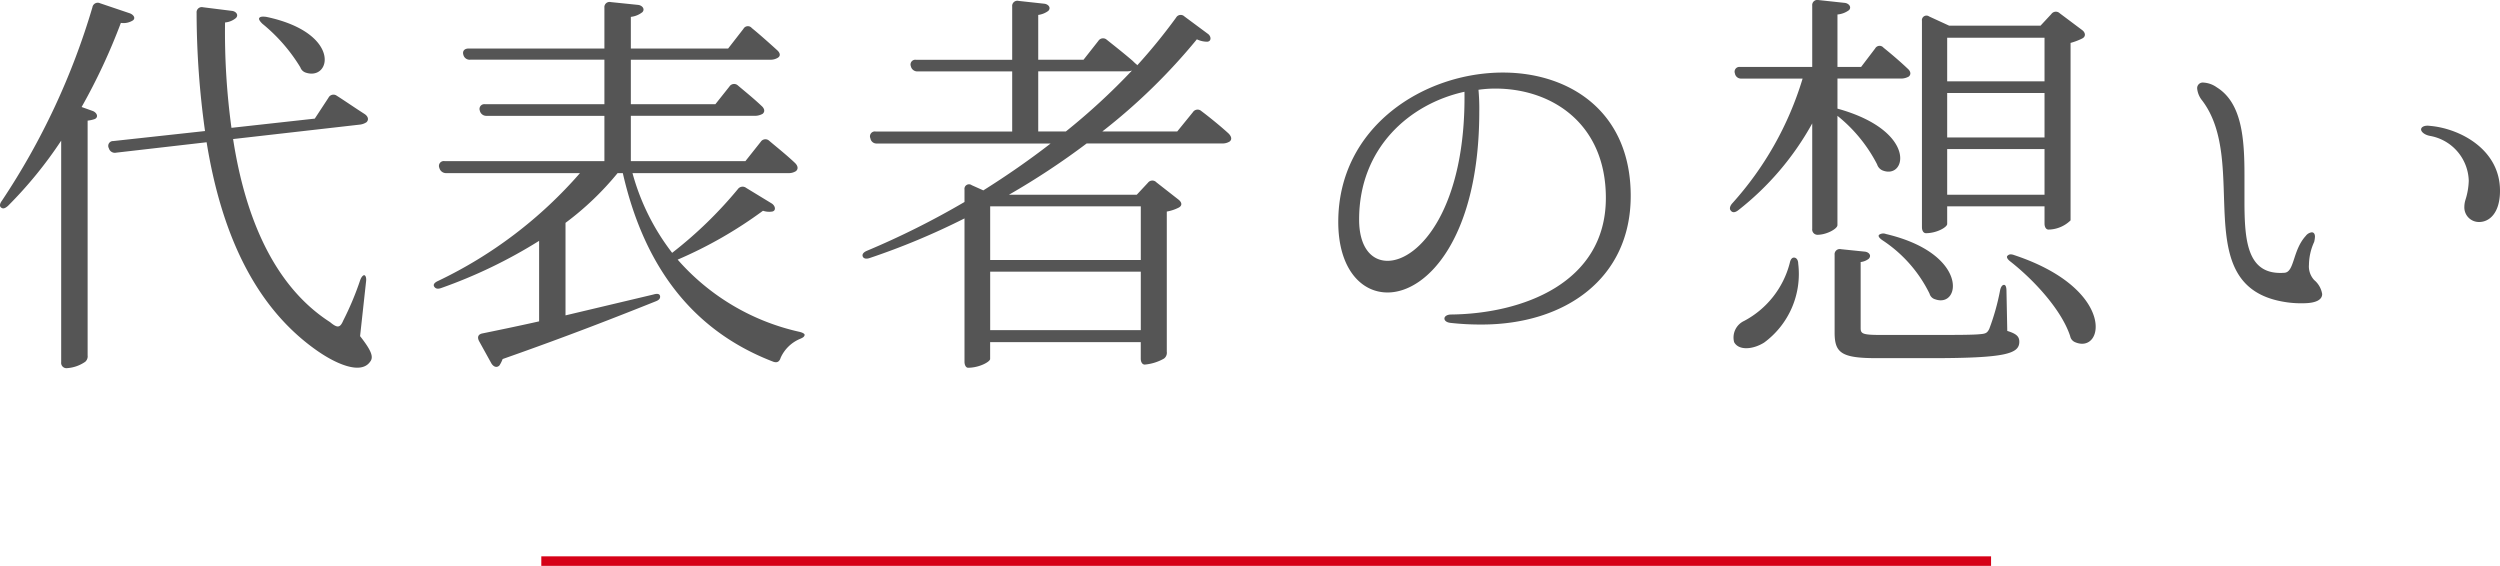 <svg xmlns="http://www.w3.org/2000/svg" width="262.113" height="59.327" viewBox="0 0 262.113 59.327">
  <g id="グループ_4885" data-name="グループ 4885" transform="translate(-827.247 -643.673)">
    <path id="パス_982" data-name="パス 982" d="M344.454,14.526c-.126.126,0,.336.294.63a17.793,17.793,0,0,1,3.99,4.578.881.881,0,0,0,.546.546c2.688.924,3.822-4.158-4.116-5.838C344.832,14.4,344.58,14.4,344.454,14.526Zm-13.608-.462-3.108-1.05a.564.564,0,0,0-.8.42,74.63,74.63,0,0,1-9.492,20.286c-.252.336-.252.588-.084.714.21.168.42.084.714-.168a43.922,43.922,0,0,0,5.586-6.846V50.646a.555.555,0,0,0,.546.63,3.8,3.8,0,0,0,1.974-.672.757.757,0,0,0,.252-.672V25.32a3.37,3.37,0,0,0,.756-.168c.42-.21.21-.672-.21-.84l-1.176-.42a62.935,62.935,0,0,0,4.116-8.82,1.845,1.845,0,0,0,1.176-.21C331.518,14.652,331.308,14.232,330.846,14.064ZM355,47.916l.63-5.754c.042-.336-.042-.588-.168-.63s-.336.168-.462.546a30.925,30.925,0,0,1-1.764,4.2c-.336.8-.63.8-1.386.168-5.88-3.78-8.9-11-10.164-19.194l13.272-1.512a1.588,1.588,0,0,0,.714-.252c.294-.294.126-.63-.168-.84-1.05-.672-2.268-1.512-2.94-1.932a.587.587,0,0,0-.882.21L350.25,25.11l-8.736.966a73.969,73.969,0,0,1-.672-11.046,2.048,2.048,0,0,0,1.134-.462c.336-.336,0-.714-.42-.756l-3.024-.378a.543.543,0,0,0-.672.588,90.064,90.064,0,0,0,.882,12.39l-9.618,1.05a.505.505,0,0,0-.462.756.646.646,0,0,0,.756.462l9.492-1.092c1.512,9.366,4.956,17.178,11.508,21.8,2.016,1.428,4.662,2.6,5.628,1.218C356.424,50.142,356.256,49.512,355,47.916Zm43.176-13.9-2.688-1.638a.614.614,0,0,0-.882.126,43.647,43.647,0,0,1-6.888,6.678,24.006,24.006,0,0,1-4.158-8.358h16.338a1.391,1.391,0,0,0,.8-.21c.294-.252.168-.588-.084-.84-.924-.882-2.1-1.806-2.73-2.352a.583.583,0,0,0-.882.126l-1.6,2.016H383.388V24.816h12.978a1.654,1.654,0,0,0,.84-.21c.294-.252.168-.588-.126-.84-.84-.8-1.89-1.638-2.478-2.142a.583.583,0,0,0-.882.126L392.25,23.6h-8.862V18.936h14.658a1.45,1.45,0,0,0,.756-.21c.336-.21.21-.546-.084-.8-.924-.84-2.016-1.806-2.646-2.31a.531.531,0,0,0-.882.084l-1.6,2.058H383.388V14.442a2.36,2.36,0,0,0,1.218-.5c.294-.336-.042-.714-.462-.756l-2.856-.294a.543.543,0,0,0-.672.588V17.76H366.378c-.462,0-.672.294-.546.672a.672.672,0,0,0,.714.5h14.07V23.6H368.1a.5.5,0,0,0-.546.672.688.688,0,0,0,.714.546h12.348v4.746H363.858a.511.511,0,0,0-.546.714.72.72,0,0,0,.714.546h14.028a45.943,45.943,0,0,1-14.868,11.3c-.378.168-.546.378-.42.588s.336.294.714.168a51.843,51.843,0,0,0,10.29-4.956v8.442c-2.436.546-4.494.966-5.922,1.26-.462.084-.588.378-.378.8l1.3,2.352c.21.336.546.5.84.21a3.349,3.349,0,0,0,.336-.672c7.056-2.478,12.264-4.536,16.044-6.048.336-.126.5-.294.462-.546s-.294-.294-.714-.168l-9.2,2.184v-9.7A30.781,30.781,0,0,0,382,30.822h.546c2.394,10.5,7.9,16.758,15.792,19.782.378.126.63,0,.756-.42a3.858,3.858,0,0,1,2.016-1.974c.294-.126.462-.21.5-.42,0-.126-.21-.252-.588-.336a23.849,23.849,0,0,1-12.726-7.56,44.917,44.917,0,0,0,8.946-5.124,2.04,2.04,0,0,0,.966.084C398.634,34.77,398.55,34.266,398.172,34.014ZM429,26.454h-2.9v-6.3h9.282a1.864,1.864,0,0,0,.546-.084A68.207,68.207,0,0,1,429,26.454Zm-7.938,7.854h15.792v5.628H421.062Zm15.792,12.978H421.062V41.154h15.792Zm5.46-22.848-1.638,2.016h-7.854a62.205,62.205,0,0,0,9.912-9.66,2.492,2.492,0,0,0,1.092.252c.462-.042.42-.588.042-.84L441.432,14.4a.557.557,0,0,0-.882.126,59.249,59.249,0,0,1-4.074,5v-.042a4.942,4.942,0,0,1-.462-.42c-.924-.8-2.1-1.722-2.73-2.226a.583.583,0,0,0-.882.126l-1.554,1.974H426.1v-4.7a2.256,2.256,0,0,0,1.05-.42c.336-.336,0-.714-.42-.756l-2.688-.294a.543.543,0,0,0-.672.588v5.586h-10.08a.5.5,0,0,0-.546.672.688.688,0,0,0,.714.546h9.912v6.3H409.05a.511.511,0,0,0-.546.714.644.644,0,0,0,.672.546H427.4q-3.339,2.583-7.056,4.914l-1.218-.546a.479.479,0,0,0-.756.462v1.3a86.379,86.379,0,0,1-10.248,5.124c-.378.168-.5.378-.42.588s.336.294.714.168a75.11,75.11,0,0,0,9.954-4.158V50.6c0,.378.168.63.378.63,1.176,0,2.31-.63,2.31-.924V48.546h15.792v1.722c0,.378.168.63.42.63a4.952,4.952,0,0,0,2.016-.63.76.76,0,0,0,.294-.714v-14.7a4.427,4.427,0,0,0,1.26-.42c.378-.21.336-.546-.042-.84l-2.31-1.806a.577.577,0,0,0-.882.042l-1.176,1.26h-13.4a78.175,78.175,0,0,0,8.148-5.376h14.2a1.391,1.391,0,0,0,.8-.21c.294-.252.126-.588-.126-.84-.966-.882-2.184-1.848-2.856-2.352A.583.583,0,0,0,442.314,24.438ZM469.362,46.53a28.29,28.29,0,0,0,3.234.168c8.694,0,15.624-4.788,15.624-13.482,0-8.9-6.468-12.936-13.4-12.936-8.274,0-17.262,5.67-17.262,15.666,0,4.83,2.352,7.392,5.166,7.392,4.242,0,9.618-5.922,9.618-18.942a21.617,21.617,0,0,0-.084-2.31,12.458,12.458,0,0,1,1.764-.126c5.964,0,11.592,3.7,11.592,11.466,0,8.946-8.778,12.138-16.212,12.222-.462,0-.714.21-.714.42S468.9,46.488,469.362,46.53Zm-9.618-10.836c0-7.518,5.292-12.138,11.046-13.4.168,12.18-4.746,17.724-8.064,17.724C461,40.02,459.744,38.55,459.744,35.694ZM521.4,16.626h10.206V21.2H521.4Zm10.206,10.458H521.4V22.422h10.206Zm0,6.006H521.4V28.3h10.206ZM521.4,36.156V34.308h10.206v1.806c0,.378.168.63.42.63a3.392,3.392,0,0,0,2.31-.966V17.172a6.729,6.729,0,0,0,1.218-.462c.42-.21.336-.63,0-.882L533.2,14.064a.581.581,0,0,0-.882.084l-1.134,1.218H521.61l-2.1-.966a.479.479,0,0,0-.756.462v21.63c0,.378.168.63.42.63C520.308,37.122,521.4,36.492,521.4,36.156Zm-7.14,1.134c-.126.126,0,.336.378.588a14.144,14.144,0,0,1,4.914,5.586.832.832,0,0,0,.588.588c2.688.966,3.57-4.788-5.166-6.846A.759.759,0,0,0,514.26,37.29ZM505.4,39.684c-.252-.042-.42.168-.5.546a9.565,9.565,0,0,1-4.788,6.09,1.914,1.914,0,0,0-1.05,2.226c.5.924,2.016.756,3.15.042a8.934,8.934,0,0,0,3.57-8.274C505.776,39.936,505.608,39.726,505.4,39.684Zm4.494-3.4V24.816A15.746,15.746,0,0,1,514.05,29.9a1.022,1.022,0,0,0,.546.63c2.52,1.05,3.78-4.116-4.7-6.468V20.91h6.636a1.654,1.654,0,0,0,.84-.21c.294-.252.168-.588-.126-.84-.84-.8-1.89-1.68-2.52-2.184a.531.531,0,0,0-.882.084l-1.47,1.932h-2.478v-5.5a2.376,2.376,0,0,0,1.218-.462c.294-.336-.042-.714-.462-.756l-2.73-.294a.543.543,0,0,0-.672.588v6.426h-7.56a.5.5,0,0,0-.546.672.644.644,0,0,0,.672.546h6.426a34.271,34.271,0,0,1-7.392,13.1c-.252.294-.294.588-.126.756.168.21.42.21.756-.042a29.861,29.861,0,0,0,7.77-9.114V36.66a.555.555,0,0,0,.546.63C508.758,37.29,509.892,36.66,509.892,36.282ZM527.7,47.37l-.084-4.2c0-.378-.084-.63-.252-.63s-.336.168-.42.588a24,24,0,0,1-1.134,4.032c-.21.42-.378.5-.924.546-.714.084-2.6.084-5.082.084h-5.376c-1.89,0-2.1-.126-2.1-.714v-6.93a1.691,1.691,0,0,0,.84-.336c.336-.336.042-.714-.42-.756L510.27,38.8a.543.543,0,0,0-.672.588v8.148c0,2.142.714,2.688,4.41,2.688h5.754c7.77,0,9.2-.462,9.2-1.722C528.96,47.958,528.666,47.664,527.7,47.37Zm.042-7.9c-.168.126-.042.378.294.63,2.562,2.016,5.376,5.124,6.258,7.812a.857.857,0,0,0,.5.63c3.066,1.344,4.368-5.544-6.342-9.114C528.12,39.306,527.91,39.306,527.742,39.474ZM556.6,44.3a10.383,10.383,0,0,0,2.1.168c1.47,0,2.016-.42,2.016-.966a2.42,2.42,0,0,0-.84-1.47,2.107,2.107,0,0,1-.546-1.6,5.912,5.912,0,0,1,.546-2.394,2.891,2.891,0,0,0,.084-.546c0-.294-.126-.462-.336-.462a.937.937,0,0,0-.63.378c-1.386,1.512-1.176,3.78-2.226,3.864-3.906.294-4.2-3.276-4.2-7.56V31.032c0-3.78-.252-7.56-2.9-9.2a2.655,2.655,0,0,0-1.386-.5.588.588,0,0,0-.672.63,2.339,2.339,0,0,0,.5,1.218C553.152,29.73,546.642,42.54,556.6,44.3ZM579.36,32.67c0-4.41-4.326-6.552-7.35-6.8-.588-.084-.924.126-.924.378,0,.21.294.546.924.672a4.919,4.919,0,0,1,4.074,4.7,7.2,7.2,0,0,1-.336,1.974,2.583,2.583,0,0,0-.126.756,1.534,1.534,0,0,0,1.554,1.6C578.268,35.946,579.36,34.98,579.36,32.67Z" transform="translate(510 631)" fill="#555"/>
    <rect id="長方形_1814" data-name="長方形 1814" width="152" height="1" transform="translate(884 702)" fill="#d60117"/>
  </g>
</svg>

